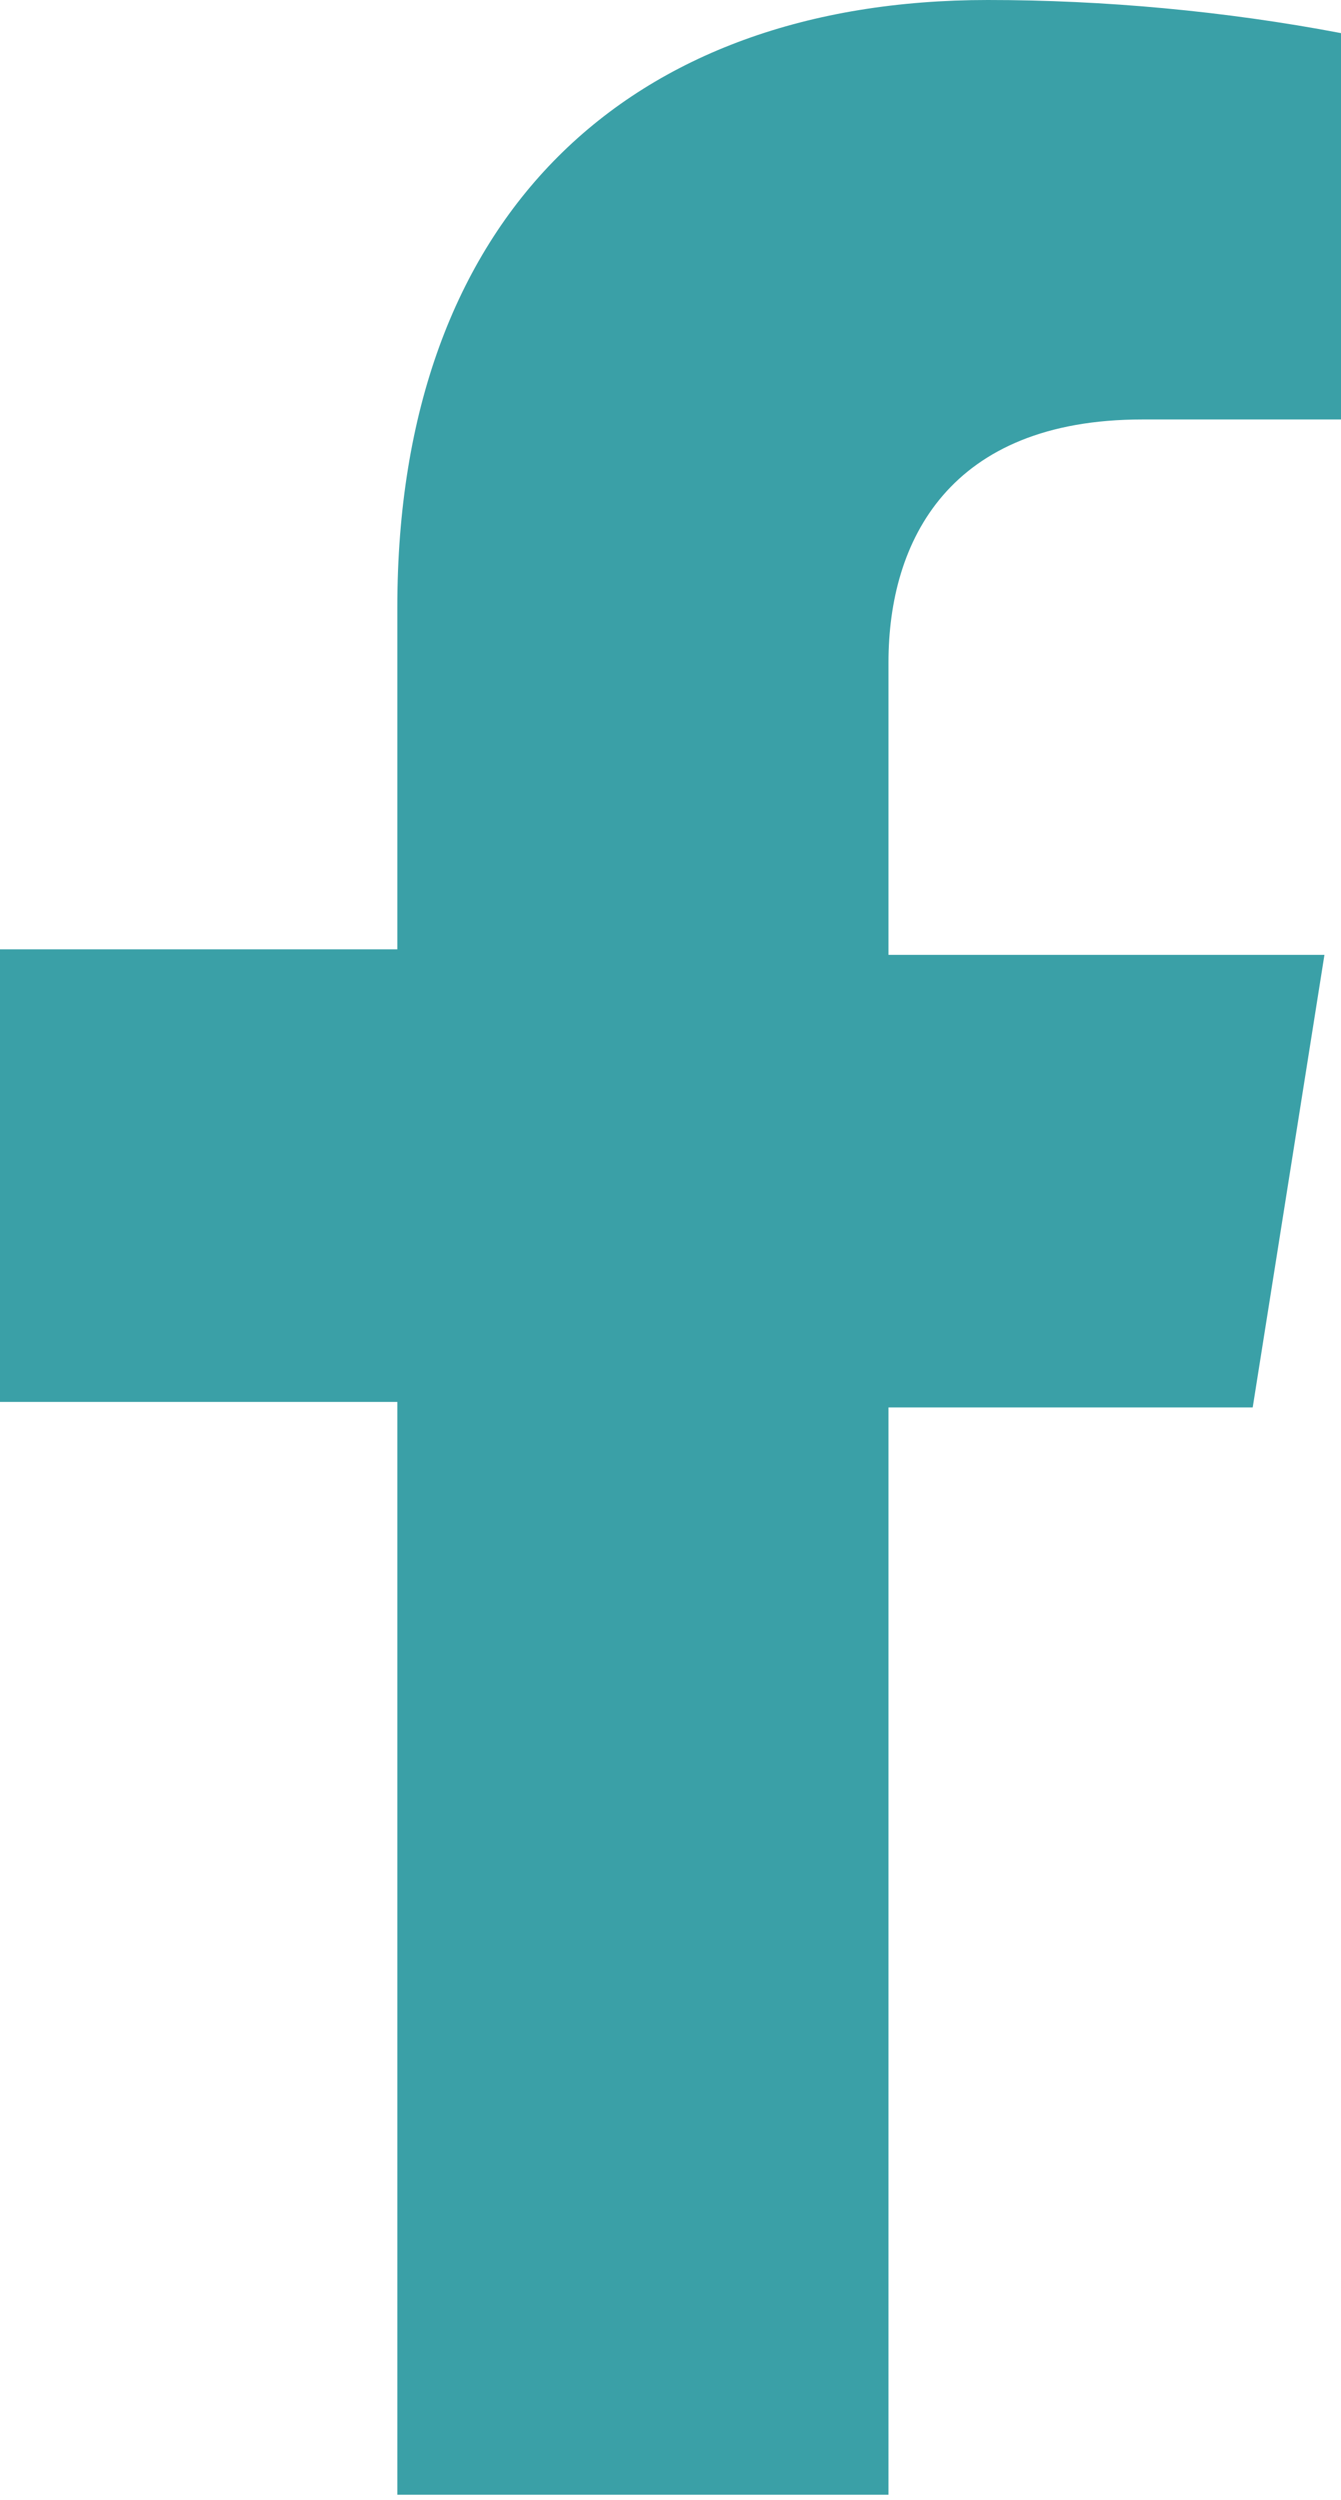 <?xml version="1.0" encoding="utf-8"?>
<!-- Generator: Adobe Illustrator 26.2.1, SVG Export Plug-In . SVG Version: 6.00 Build 0)  -->
<svg version="1.1" id="Livello_1" xmlns="http://www.w3.org/2000/svg" xmlns:xlink="http://www.w3.org/1999/xlink" x="0px" y="0px"
	 viewBox="0 0 24.3 45.3" style="enable-background:new 0 0 24.3 45.3;" xml:space="preserve">
<style type="text/css">
	.st0{fill:#3AA0A7;}
</style>
<path id="Icon_awesome-facebook-f" class="st0" d="M22.7,25.5l1.3-8.2h-7.9V12c0-2.2,1.1-4.4,4.6-4.4h3.6v-7C22.2,0.2,20,0,17.9,0
	C11.4,0,7.2,3.9,7.2,11v6.2H0v8.2h7.2v19.8h8.9V25.5H22.7z"/>
</svg>
